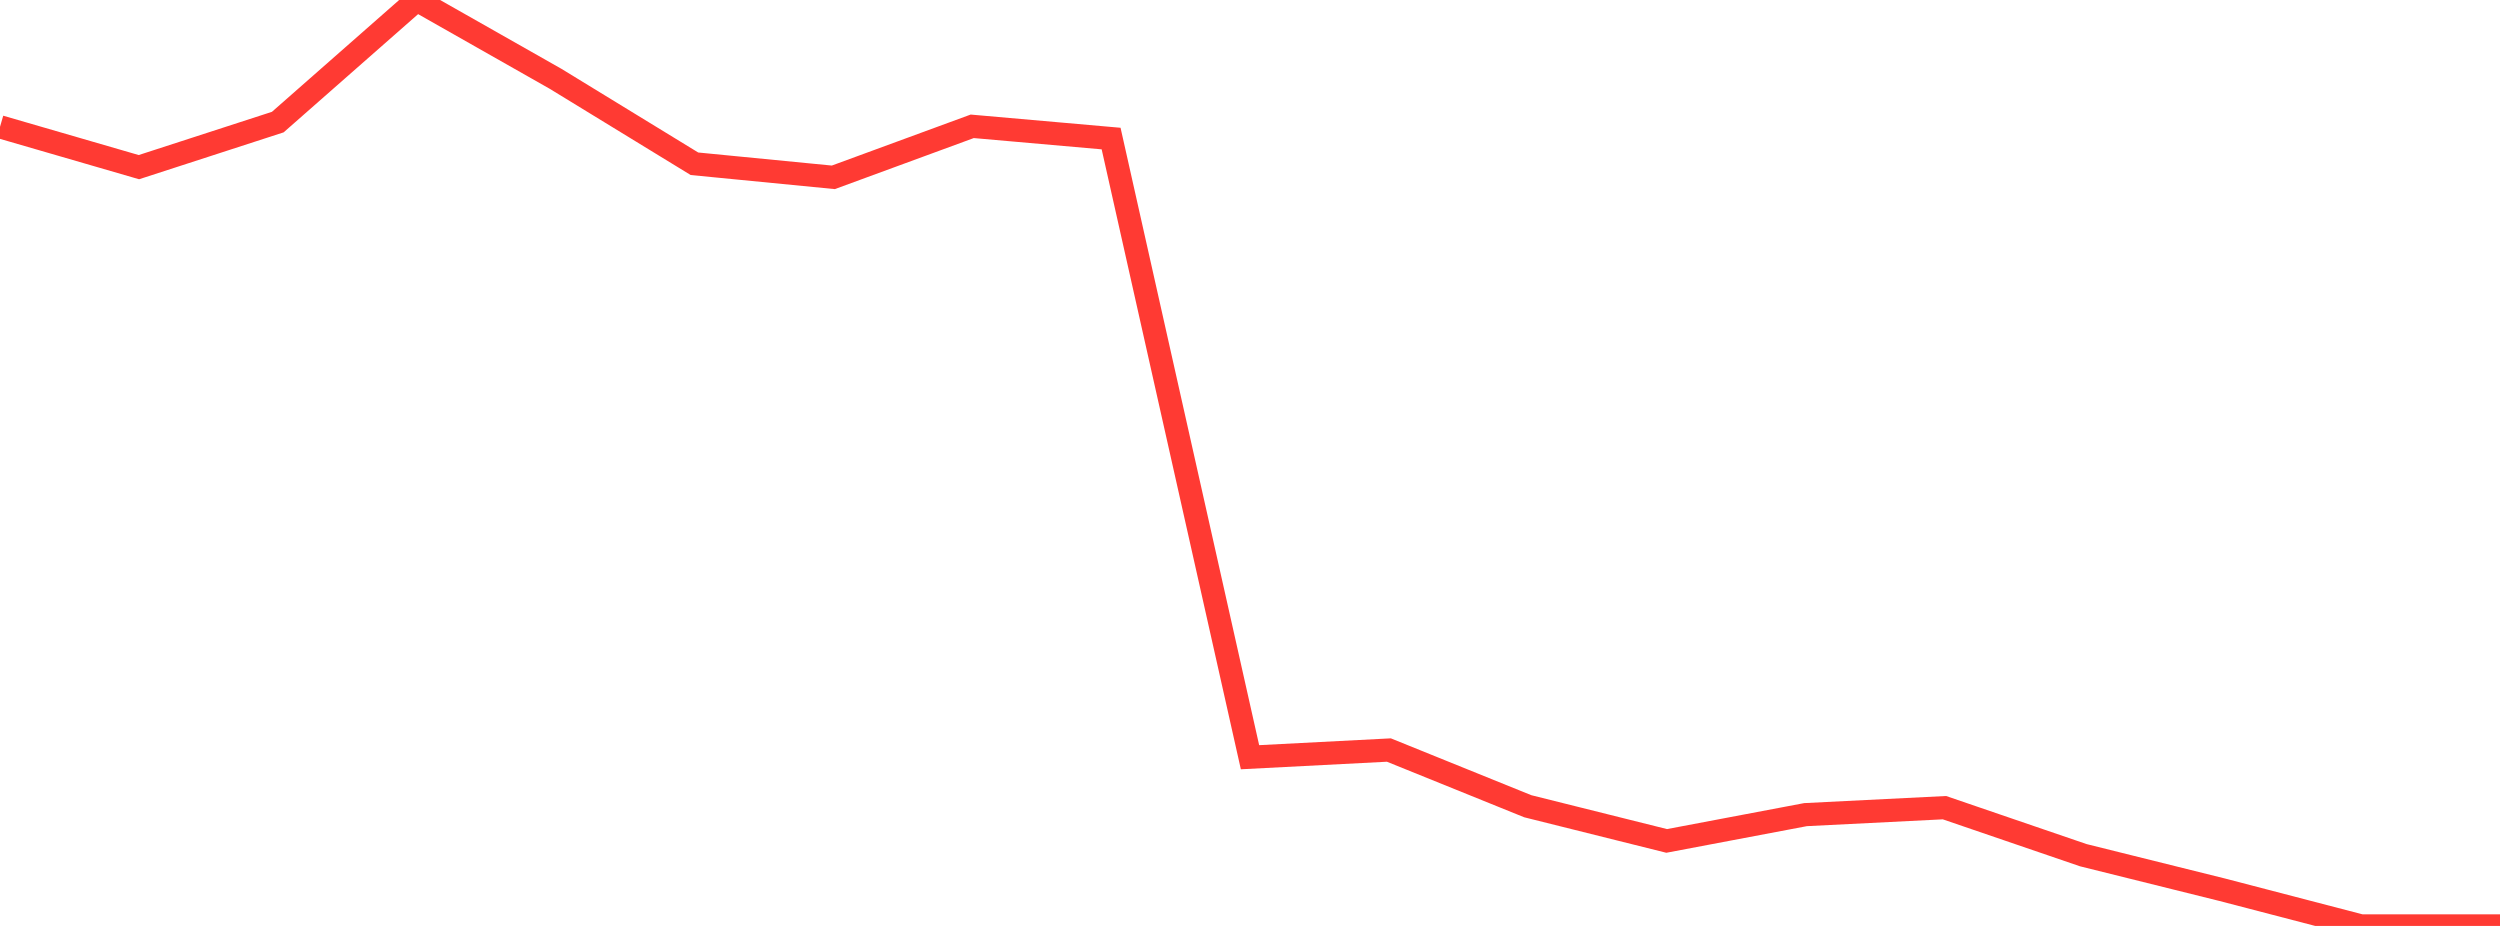 <?xml version="1.0" standalone="no"?>
<!DOCTYPE svg PUBLIC "-//W3C//DTD SVG 1.1//EN" "http://www.w3.org/Graphics/SVG/1.1/DTD/svg11.dtd">

<svg width="135" height="50" viewBox="0 0 135 50" preserveAspectRatio="none" 
  xmlns="http://www.w3.org/2000/svg"
  xmlns:xlink="http://www.w3.org/1999/xlink">


<polyline points="0.0, 6.848 7.5, 9.026 15.0, 6.593 22.5, 0.0 30.0, 4.255 37.5, 8.843 45.0, 9.576 52.5, 6.821 60.0, 7.482 67.5, 40.89 75.0, 40.502 82.5, 43.537 90.0, 45.41 97.5, 43.99 105.0, 43.614 112.5, 46.181 120.0, 48.046 127.5, 50.0 135.0, 50.0" fill="none" stroke="#ff3a33" stroke-width="1.25"/>

</svg>